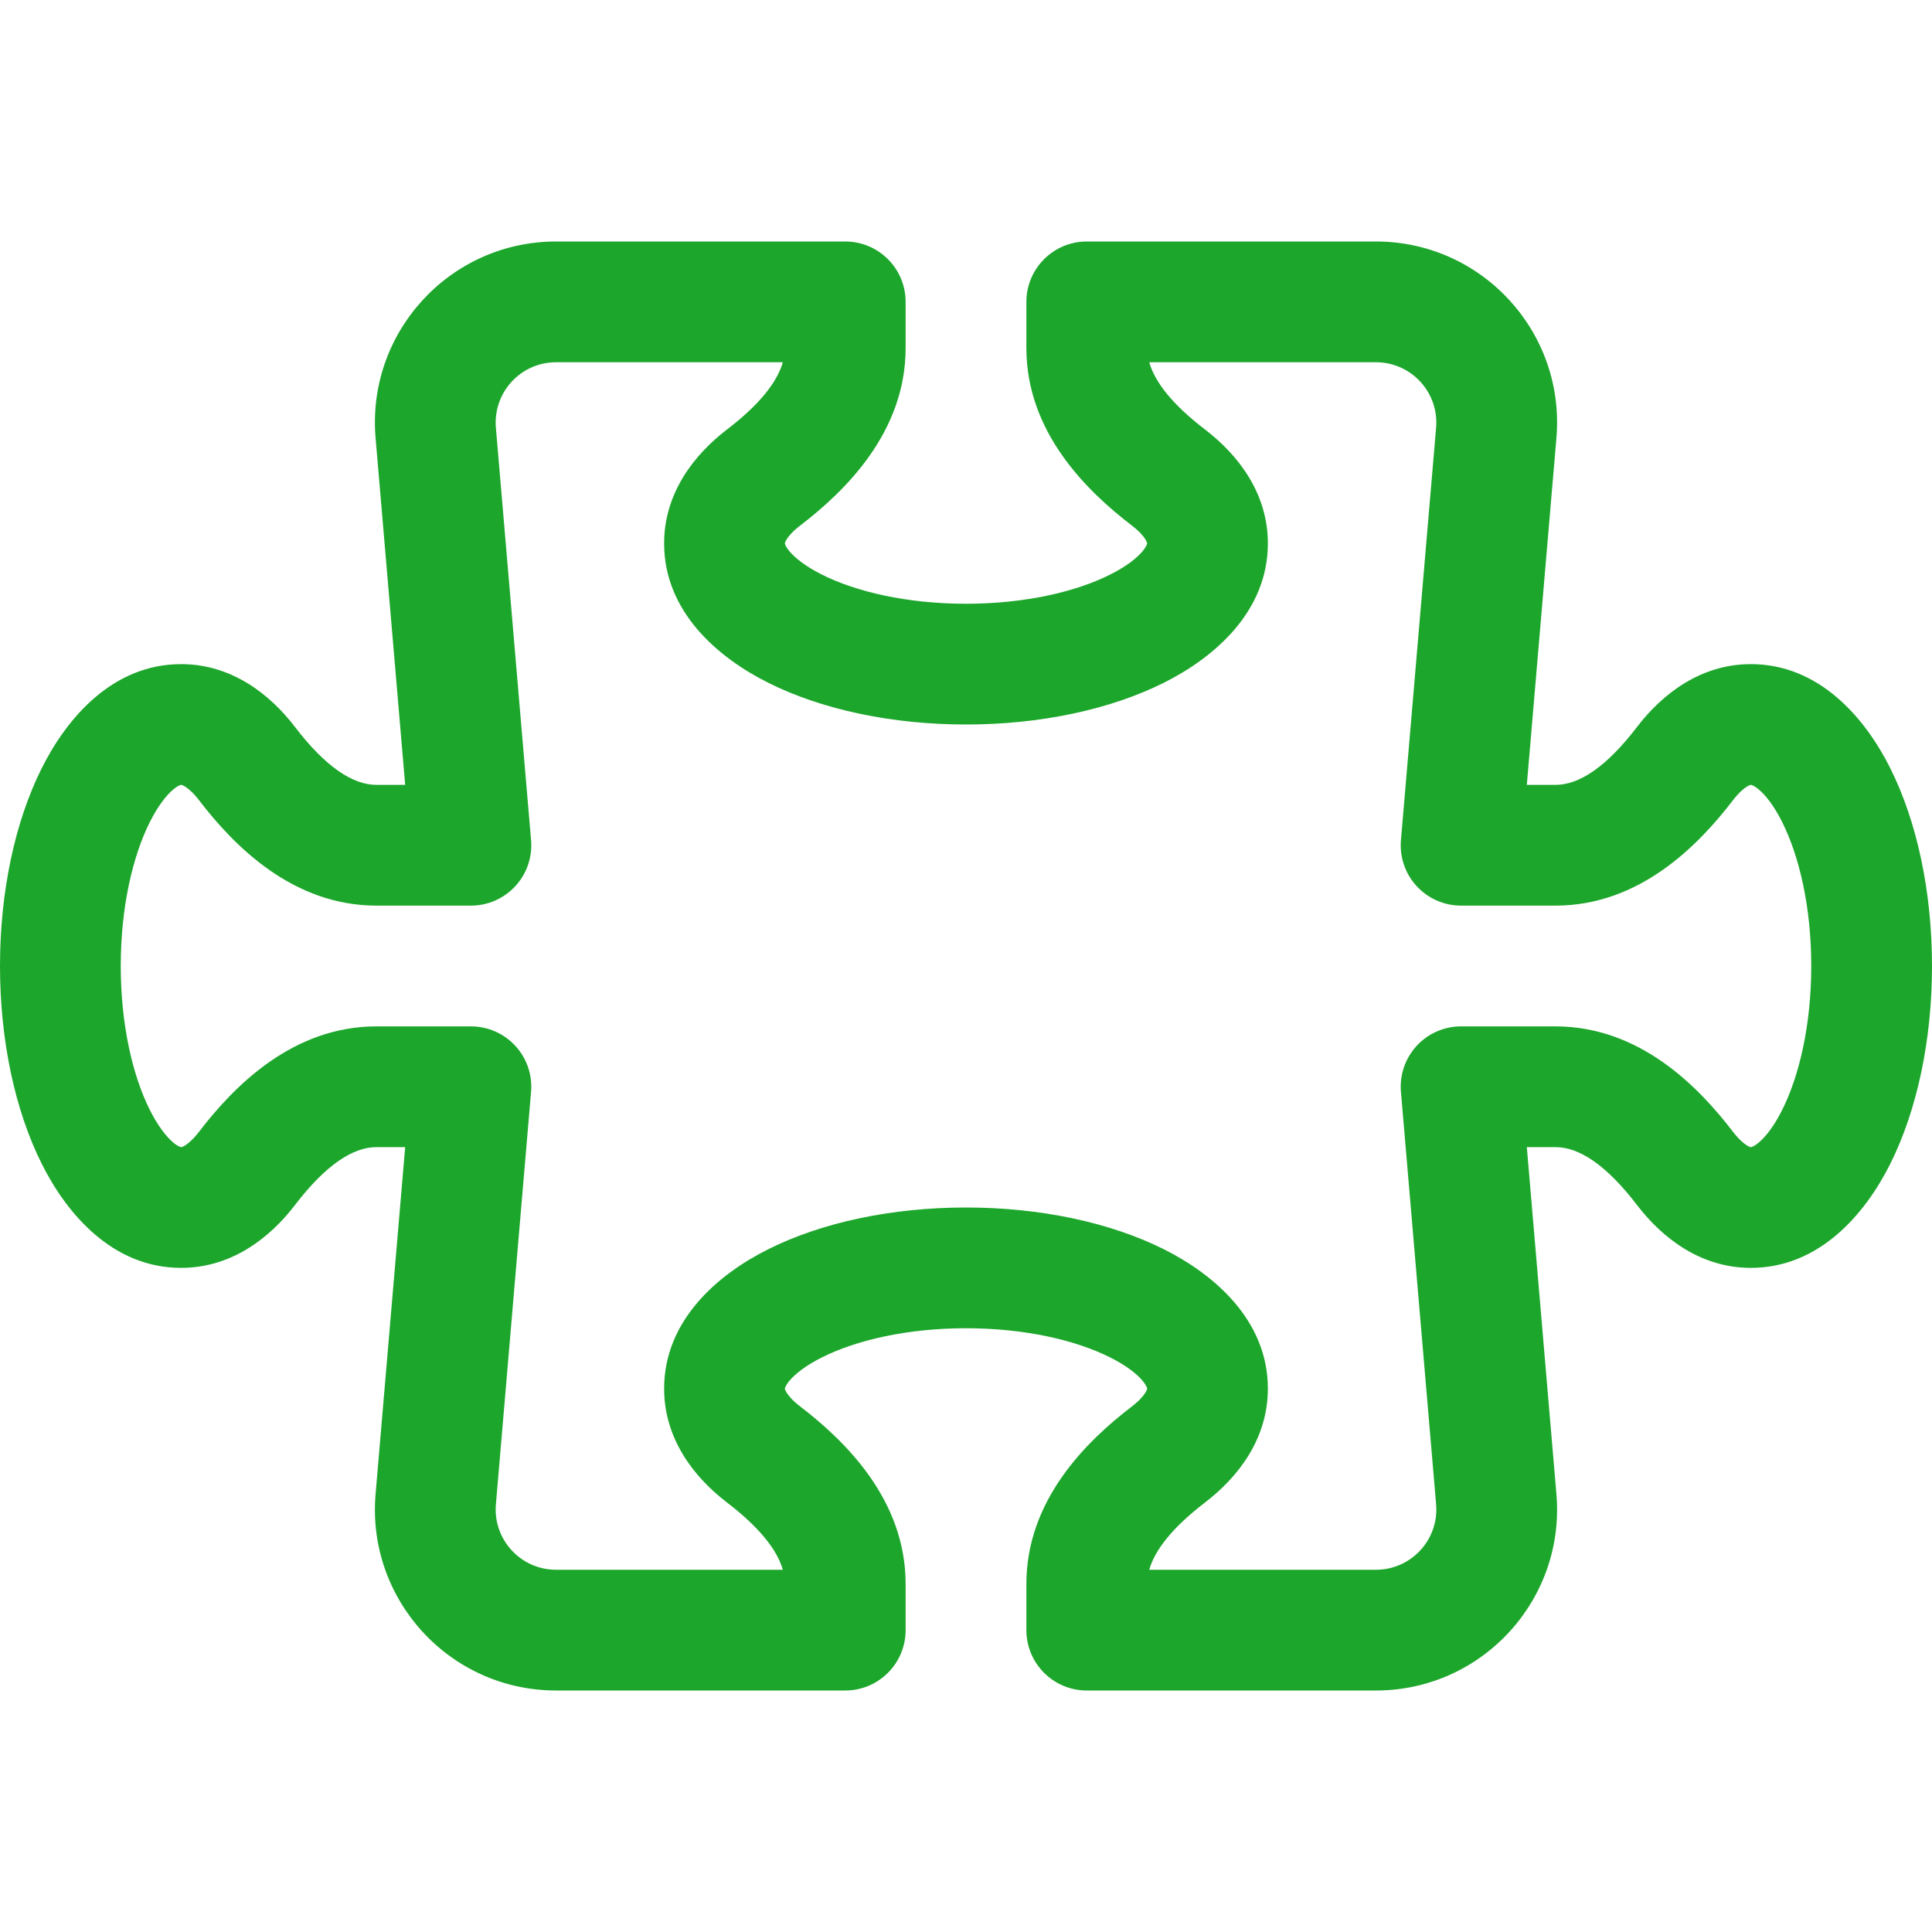 <svg width="32" height="32" viewBox="0 0 32 32" fill="none" xmlns="http://www.w3.org/2000/svg">
<path d="M6.224 7.291C6.052 5.528 7.438 4 9.21 4L14 4C14.552 4 15 4.448 15 5V5.764C15 7.156 14.005 8.128 13.257 8.702C13.127 8.801 13.059 8.884 13.026 8.938C13.011 8.963 13.005 8.98 13.002 8.988C13 8.996 13 8.999 13 9C13 9.001 13 9.003 13.001 9.005C13.001 9.008 13.003 9.015 13.007 9.024C13.015 9.044 13.034 9.081 13.078 9.133C13.169 9.241 13.34 9.381 13.619 9.52C14.177 9.799 15.017 10 16 10C16.983 10 17.824 9.799 18.381 9.52C18.66 9.381 18.831 9.241 18.922 9.133C18.966 9.081 18.985 9.044 18.993 9.024C18.997 9.015 18.999 9.008 19 9.005C19 9.003 19 9.001 19 9C19 8.999 19 8.996 18.998 8.988C18.995 8.98 18.989 8.963 18.974 8.938C18.942 8.884 18.873 8.801 18.744 8.702C17.995 8.128 17 7.156 17 5.764V5C17 4.448 17.448 4 18 4H22.79C24.562 4 25.948 5.528 25.776 7.291L25.289 13H25.764C26.154 13 26.605 12.706 27.114 12.041C27.534 11.492 28.17 11 29 11C30.135 11 30.894 11.894 31.309 12.724C31.754 13.614 32 14.774 32 16C32 17.226 31.754 18.386 31.309 19.276C30.894 20.106 30.135 21 29 21C28.17 21 27.534 20.508 27.114 19.959C26.605 19.294 26.154 19 25.764 19H25.289L25.776 24.709C25.948 26.472 24.562 28 22.79 28H18C17.448 28 17 27.552 17 27V26.236C17 24.844 17.995 23.872 18.744 23.298C18.873 23.199 18.942 23.116 18.974 23.062C18.989 23.037 18.995 23.02 18.998 23.012C19 23.004 19 23.001 19 23C19 22.999 19 22.997 19 22.994C18.999 22.992 18.997 22.985 18.993 22.976C18.985 22.956 18.966 22.919 18.922 22.867C18.831 22.759 18.66 22.619 18.381 22.48C17.824 22.201 16.983 22 16 22C15.017 22 14.177 22.201 13.619 22.48C13.34 22.619 13.169 22.759 13.078 22.867C13.034 22.919 13.015 22.956 13.007 22.976C13.003 22.985 13.001 22.992 13.001 22.994C13 22.997 13 22.999 13 23C13 23.001 13 23.004 13.002 23.012C13.005 23.02 13.011 23.037 13.026 23.062C13.059 23.116 13.127 23.199 13.257 23.298C14.005 23.872 15 24.844 15 26.236V27C15 27.265 14.895 27.52 14.707 27.707C14.52 27.895 14.265 28 14 28L9.21 28C7.438 28 6.052 26.472 6.224 24.709L6.711 19H6.236C5.846 19 5.395 19.294 4.886 19.959C4.466 20.508 3.83 21 3 21C1.865 21 1.106 20.106 0.691 19.276C0.246 18.386 0 17.226 0 16C0 14.774 0.246 13.614 0.691 12.724C1.106 11.894 1.865 11 3 11C3.83 11 4.466 11.492 4.886 12.041C5.395 12.706 5.846 13 6.236 13H6.711L6.224 7.291ZM9.21 6C8.618 6 8.156 6.511 8.215 7.1L8.216 7.114L8.796 13.915C8.82 14.194 8.726 14.47 8.537 14.676C8.347 14.883 8.08 15 7.8 15H6.236C4.844 15 3.872 14.005 3.298 13.256C3.199 13.127 3.116 13.059 3.062 13.026C3.037 13.011 3.02 13.005 3.012 13.002C3.004 13 3.001 13 3 13C2.999 13 2.997 13 2.995 13.001C2.992 13.001 2.985 13.003 2.976 13.007C2.956 13.015 2.919 13.034 2.867 13.078C2.76 13.169 2.62 13.34 2.48 13.619C2.201 14.177 2 15.017 2 16C2 16.983 2.201 17.823 2.48 18.381C2.62 18.66 2.76 18.831 2.867 18.922C2.919 18.966 2.956 18.985 2.976 18.993C2.985 18.997 2.992 18.999 2.995 18.999C2.997 19 2.999 19 3 19C3.001 19 3.004 19 3.012 18.998C3.02 18.995 3.037 18.989 3.062 18.974C3.116 18.941 3.199 18.873 3.298 18.744C3.872 17.994 4.844 17 6.236 17H7.8C8.08 17 8.347 17.117 8.537 17.324C8.726 17.53 8.82 17.806 8.796 18.085L8.215 24.901C8.156 25.489 8.618 26 9.21 26L12.966 26C12.871 25.668 12.576 25.296 12.041 24.886C11.492 24.466 11 23.83 11 23C11 21.865 11.894 21.106 12.725 20.691C13.614 20.246 14.774 20 16 20C17.226 20 18.386 20.246 19.276 20.691C20.106 21.106 21 21.865 21 23C21 23.83 20.508 24.466 19.959 24.886C19.424 25.296 19.13 25.668 19.035 26H22.79C23.382 26 23.844 25.489 23.785 24.901L23.784 24.886L23.204 18.085C23.18 17.806 23.274 17.53 23.463 17.324C23.653 17.117 23.92 17 24.2 17H25.764C27.156 17 28.128 17.994 28.702 18.744C28.801 18.873 28.884 18.941 28.938 18.974C28.963 18.989 28.98 18.995 28.988 18.998C28.996 19 28.999 19 29 19C29.001 19 29.003 19 29.005 18.999C29.008 18.999 29.015 18.997 29.024 18.993C29.044 18.985 29.081 18.966 29.133 18.922C29.241 18.831 29.381 18.66 29.52 18.381C29.799 17.823 30 16.983 30 16C30 15.017 29.799 14.177 29.52 13.619C29.381 13.34 29.241 13.169 29.133 13.078C29.081 13.034 29.044 13.015 29.024 13.007C29.015 13.003 29.008 13.001 29.005 13.001C29.003 13 29.001 13 29 13C28.999 13 28.996 13 28.988 13.002C28.98 13.005 28.963 13.011 28.938 13.026C28.884 13.059 28.801 13.127 28.702 13.256C28.128 14.005 27.156 15 25.764 15H24.2C23.92 15 23.653 14.883 23.463 14.676C23.274 14.47 23.18 14.194 23.204 13.915L23.785 7.1C23.844 6.511 23.382 6 22.79 6H19.035C19.13 6.333 19.424 6.704 19.959 7.114C20.508 7.534 21 8.17 21 9C21 10.135 20.106 10.894 19.276 11.309C18.386 11.754 17.226 12 16 12C14.774 12 13.614 11.754 12.725 11.309C11.894 10.894 11 10.135 11 9C11 8.17 11.492 7.534 12.041 7.114C12.576 6.704 12.871 6.333 12.966 6L9.21 6Z" fill="#1DA62C"/>
</svg>
